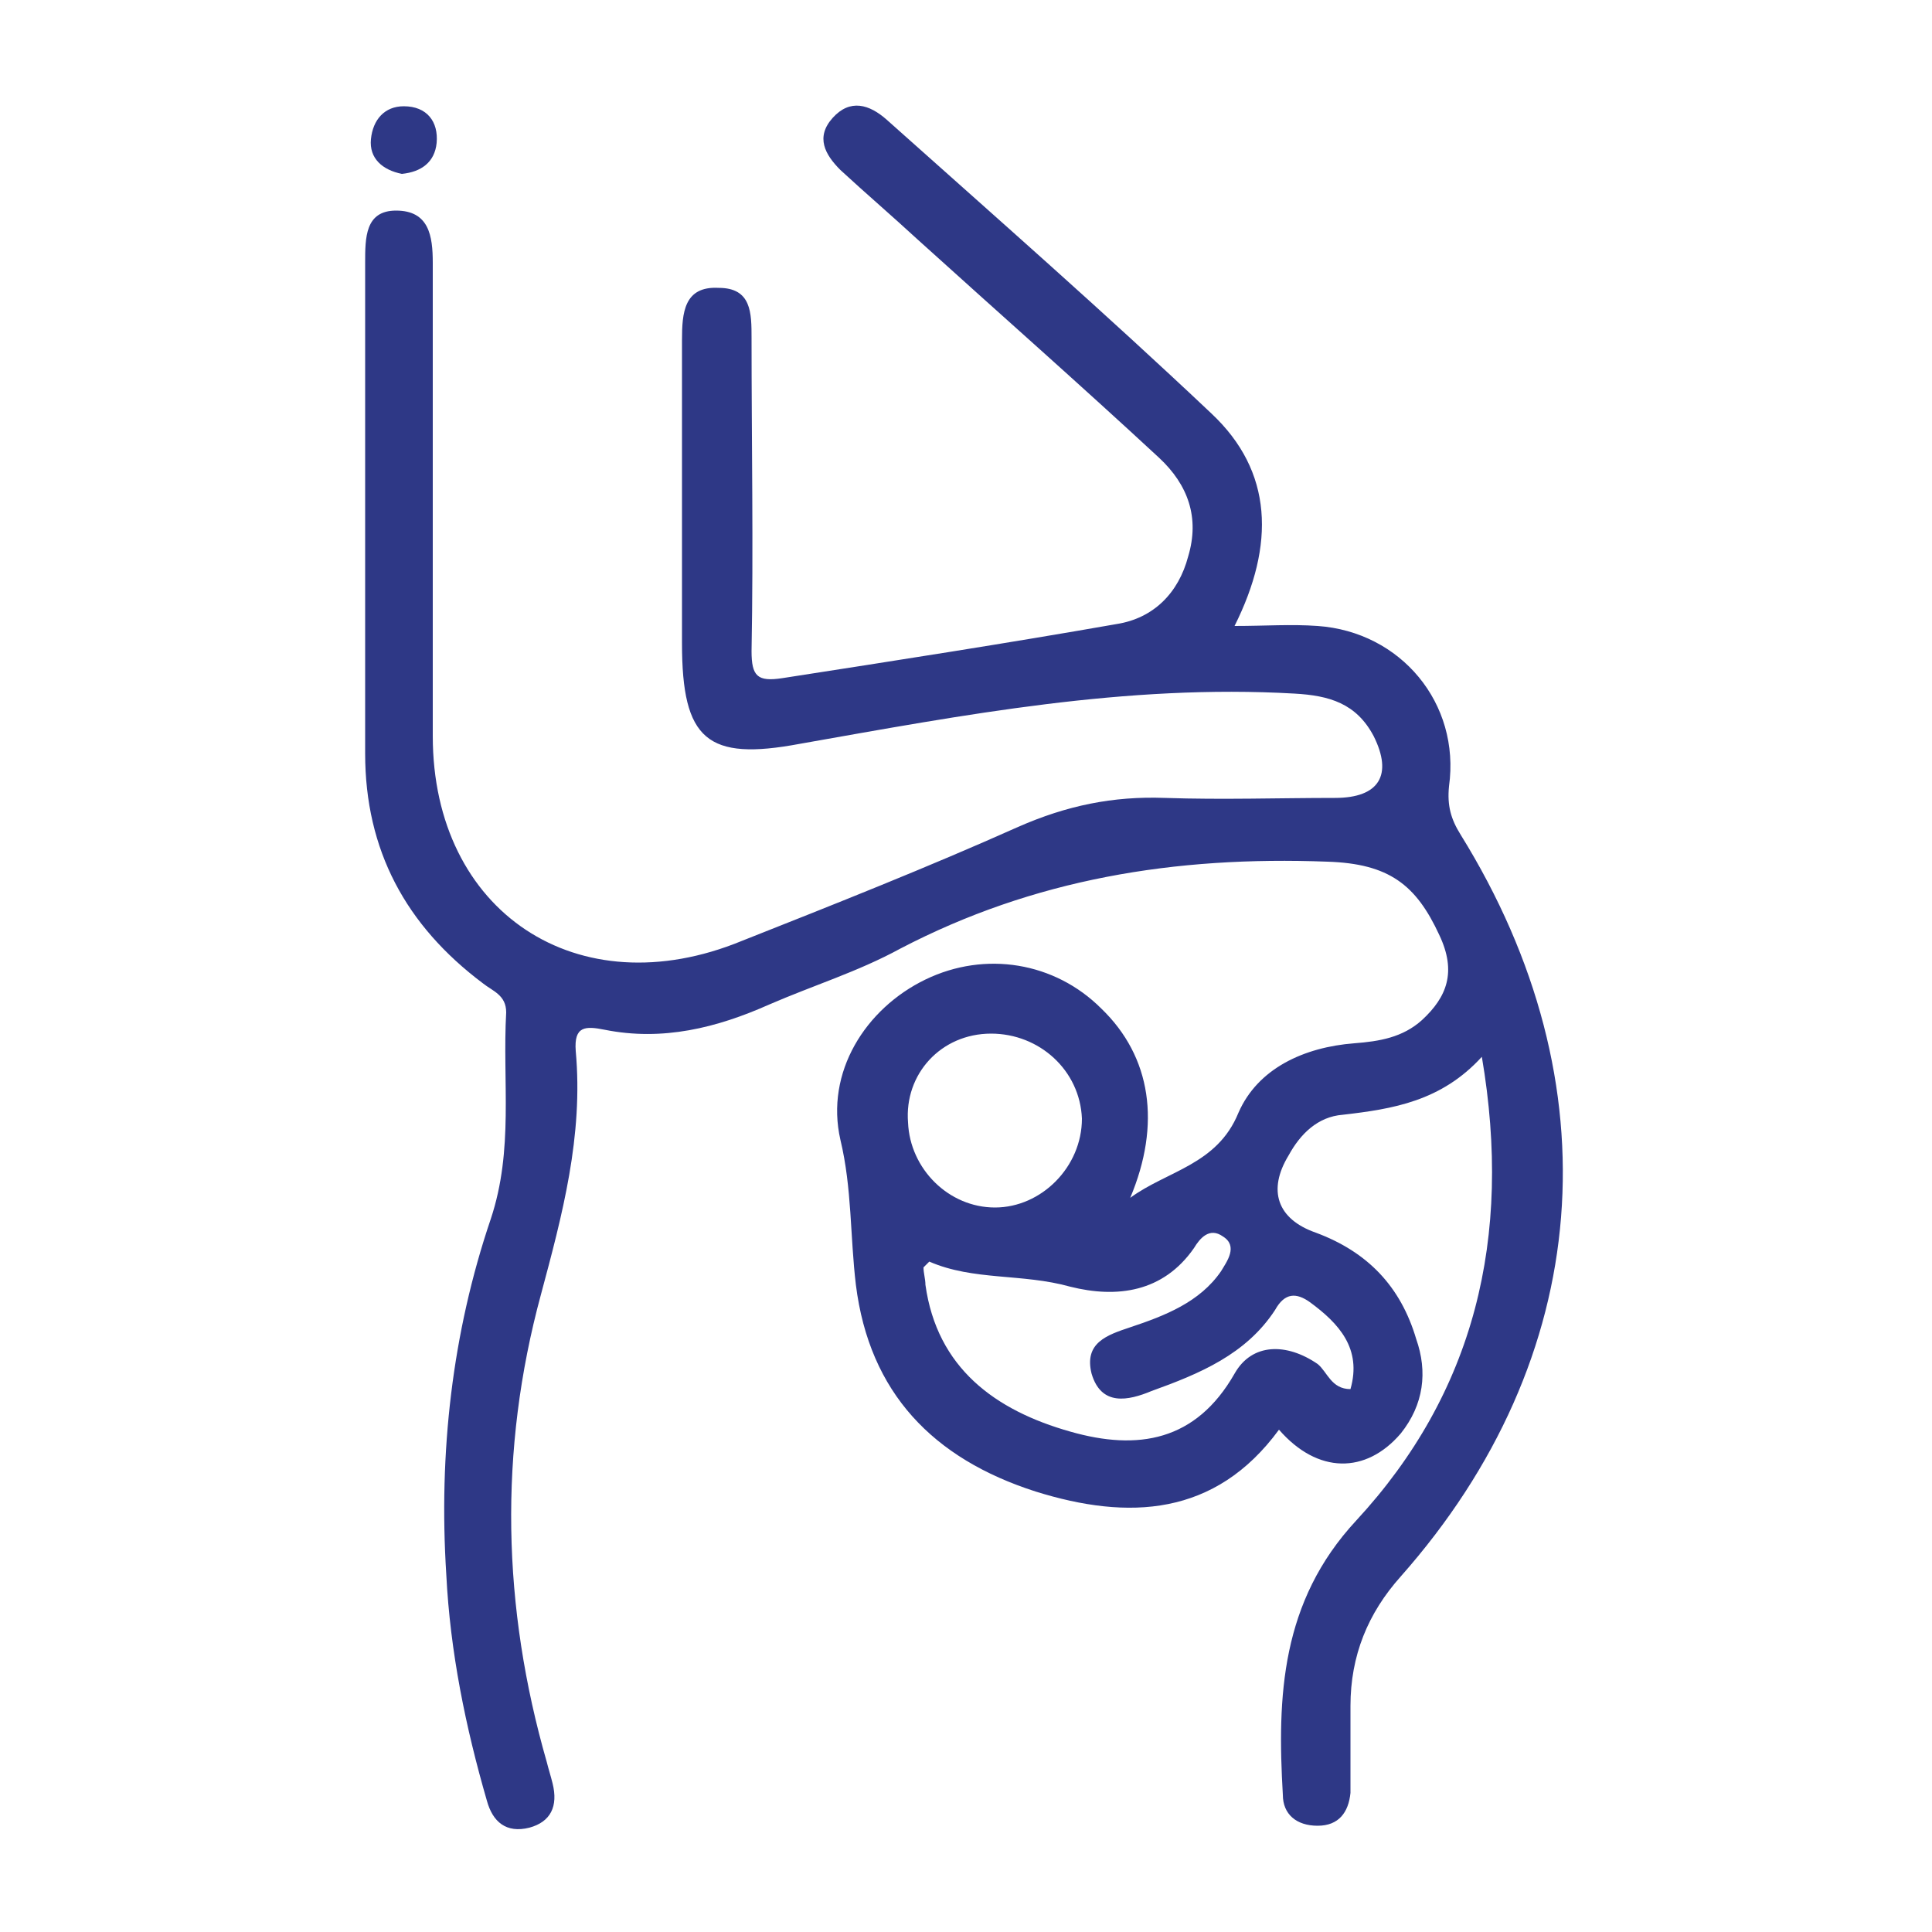 <?xml version="1.0" encoding="utf-8"?>
<!-- Generator: Adobe Illustrator 25.4.1, SVG Export Plug-In . SVG Version: 6.00 Build 0)  -->
<svg version="1.1" id="Layer_1" xmlns="http://www.w3.org/2000/svg" xmlns:xlink="http://www.w3.org/1999/xlink" x="0px" y="0px"
	 viewBox="0 0 100 100" style="enable-background:new 0 0 100 100;" xml:space="preserve">
<style type="text/css">
	.st0{fill:#2E3886;}
</style>
<g>
	<path class="st0" d="M75.6,43.2c-0.5-0.8-0.7-1.5-0.6-2.5c0.6-4.3-2.5-8-6.8-8.3c-1.4-0.1-2.7,0-4.3,0c2.1-4.2,2-8-1.2-11
		c-5.5-5.2-11.2-10.2-16.8-15.2c-0.9-0.8-1.9-1.1-2.8-0.1c-0.9,1-0.4,1.9,0.4,2.7c1.3,1.2,2.7,2.4,4,3.6c4.2,3.8,8.4,7.5,12.5,11.3
		c1.5,1.4,2.1,3.1,1.5,5.1c-0.5,1.9-1.8,3.2-3.7,3.5c-5.7,1-11.5,1.9-17.3,2.8c-1.3,0.2-1.6-0.1-1.6-1.4c0.1-5.4,0-10.8,0-16.2
		c0-1.3,0-2.6-1.7-2.6c-1.8-0.1-1.9,1.3-1.9,2.7c0,5.2,0,10.5,0,15.7c0,5,1.3,6.1,6.1,5.2c8.5-1.5,16.9-3.1,25.6-2.6
		c1.8,0.1,3.2,0.5,4.1,2.2c1,2,0.3,3.2-2,3.2c-2.9,0-5.8,0.1-8.8,0c-2.7-0.1-5.1,0.4-7.6,1.5c-4.7,2.1-9.5,4-14.3,5.9
		c-8.5,3.5-16-1.5-16-10.6c0-8.2,0-16.3,0-24.5c0-1.4-0.2-2.7-1.9-2.7c-1.6,0-1.6,1.4-1.6,2.7c0,8.5,0,16.9,0,25.4
		c0,5,2.1,8.9,6.1,11.9c0.5,0.4,1.2,0.6,1.2,1.5c-0.2,3.6,0.4,7.1-0.8,10.7c-2,5.9-2.7,12.1-2.3,18.4c0.2,4,1,7.9,2.1,11.7
		c0.3,1.1,1,1.7,2.2,1.4c1.1-0.3,1.5-1.1,1.2-2.3c-0.1-0.4-0.2-0.7-0.3-1.1c-2.3-8-2.5-16.1-0.3-24.2c1.1-4.1,2.2-8.2,1.8-12.6
		c-0.1-1.3,0.5-1.3,1.5-1.1c3,0.6,5.8-0.1,8.5-1.3c2.3-1,4.6-1.7,6.8-2.9c6.9-3.6,14.2-4.8,22.1-4.5c3.2,0.1,4.6,1.2,5.8,3.8
		c0.9,1.9,0.4,3.2-0.9,4.4c-1,0.9-2.2,1.1-3.5,1.2c-2.6,0.2-5,1.3-6,3.6c-1.1,2.7-3.7,3-5.6,4.4c1.6-3.8,1.1-7.3-1.5-9.8
		c-2.4-2.4-6-3-9.1-1.5c-3.1,1.5-5.2,4.8-4.4,8.3c0.6,2.5,0.5,5,0.8,7.5c0.7,5.6,4,9,9.3,10.7c4.8,1.5,9.3,1.3,12.6-3.2
		c2,2.3,4.5,2.3,6.3,0.2c1.2-1.5,1.4-3.2,0.8-4.9c-0.8-2.7-2.5-4.5-5.2-5.5c-2-0.7-2.5-2.2-1.4-4c0.6-1.1,1.5-2,2.8-2.1
		c2.6-0.3,5.1-0.7,7.2-3c1.6,9.4-0.4,17.4-6.5,24c-3.9,4.2-4.1,9.1-3.8,14.2c0,1,0.7,1.6,1.8,1.6c1.1,0,1.6-0.7,1.7-1.7
		c0-1.5,0-3,0-4.5c0-2.6,0.9-4.8,2.6-6.7C82.5,70.3,83.6,56.1,75.6,43.2z M51.3,53.5c2.5,0,4.6,1.9,4.7,4.4c0,2.5-2.1,4.6-4.5,4.6
		c-2.4,0-4.4-2-4.5-4.4C46.8,55.6,48.7,53.5,51.3,53.5z M67.8,67.4c1.5,1.1,2.7,2.4,2.1,4.5c-1,0-1.2-0.9-1.7-1.3
		c-1.6-1.1-3.4-1.1-4.3,0.5c-2,3.5-5,4-8.5,3c-3.9-1.1-6.9-3.3-7.5-7.6c0-0.3-0.1-0.6-0.1-0.9c0,0,0.1-0.1,0.3-0.3
		c2.3,1,4.8,0.6,7.3,1.3c2.4,0.6,4.8,0.3,6.4-2c0.3-0.5,0.8-1.1,1.5-0.6c0.8,0.5,0.2,1.3-0.1,1.8c-1.1,1.6-2.9,2.3-4.7,2.9
		c-1.2,0.4-2.4,0.8-2,2.4c0.5,1.7,1.9,1.4,3.1,0.9c2.5-0.9,4.9-1.9,6.4-4.2C66.5,66.9,67.1,66.9,67.8,67.4z"/>
	<path class="st0" d="M20.8,9c-1-0.2-1.7-0.8-1.6-1.8c0.1-1,0.7-1.7,1.7-1.7c1.2,0,1.8,0.8,1.7,1.9C22.5,8.4,21.8,8.9,20.8,9z"/>
</g>
</svg>
